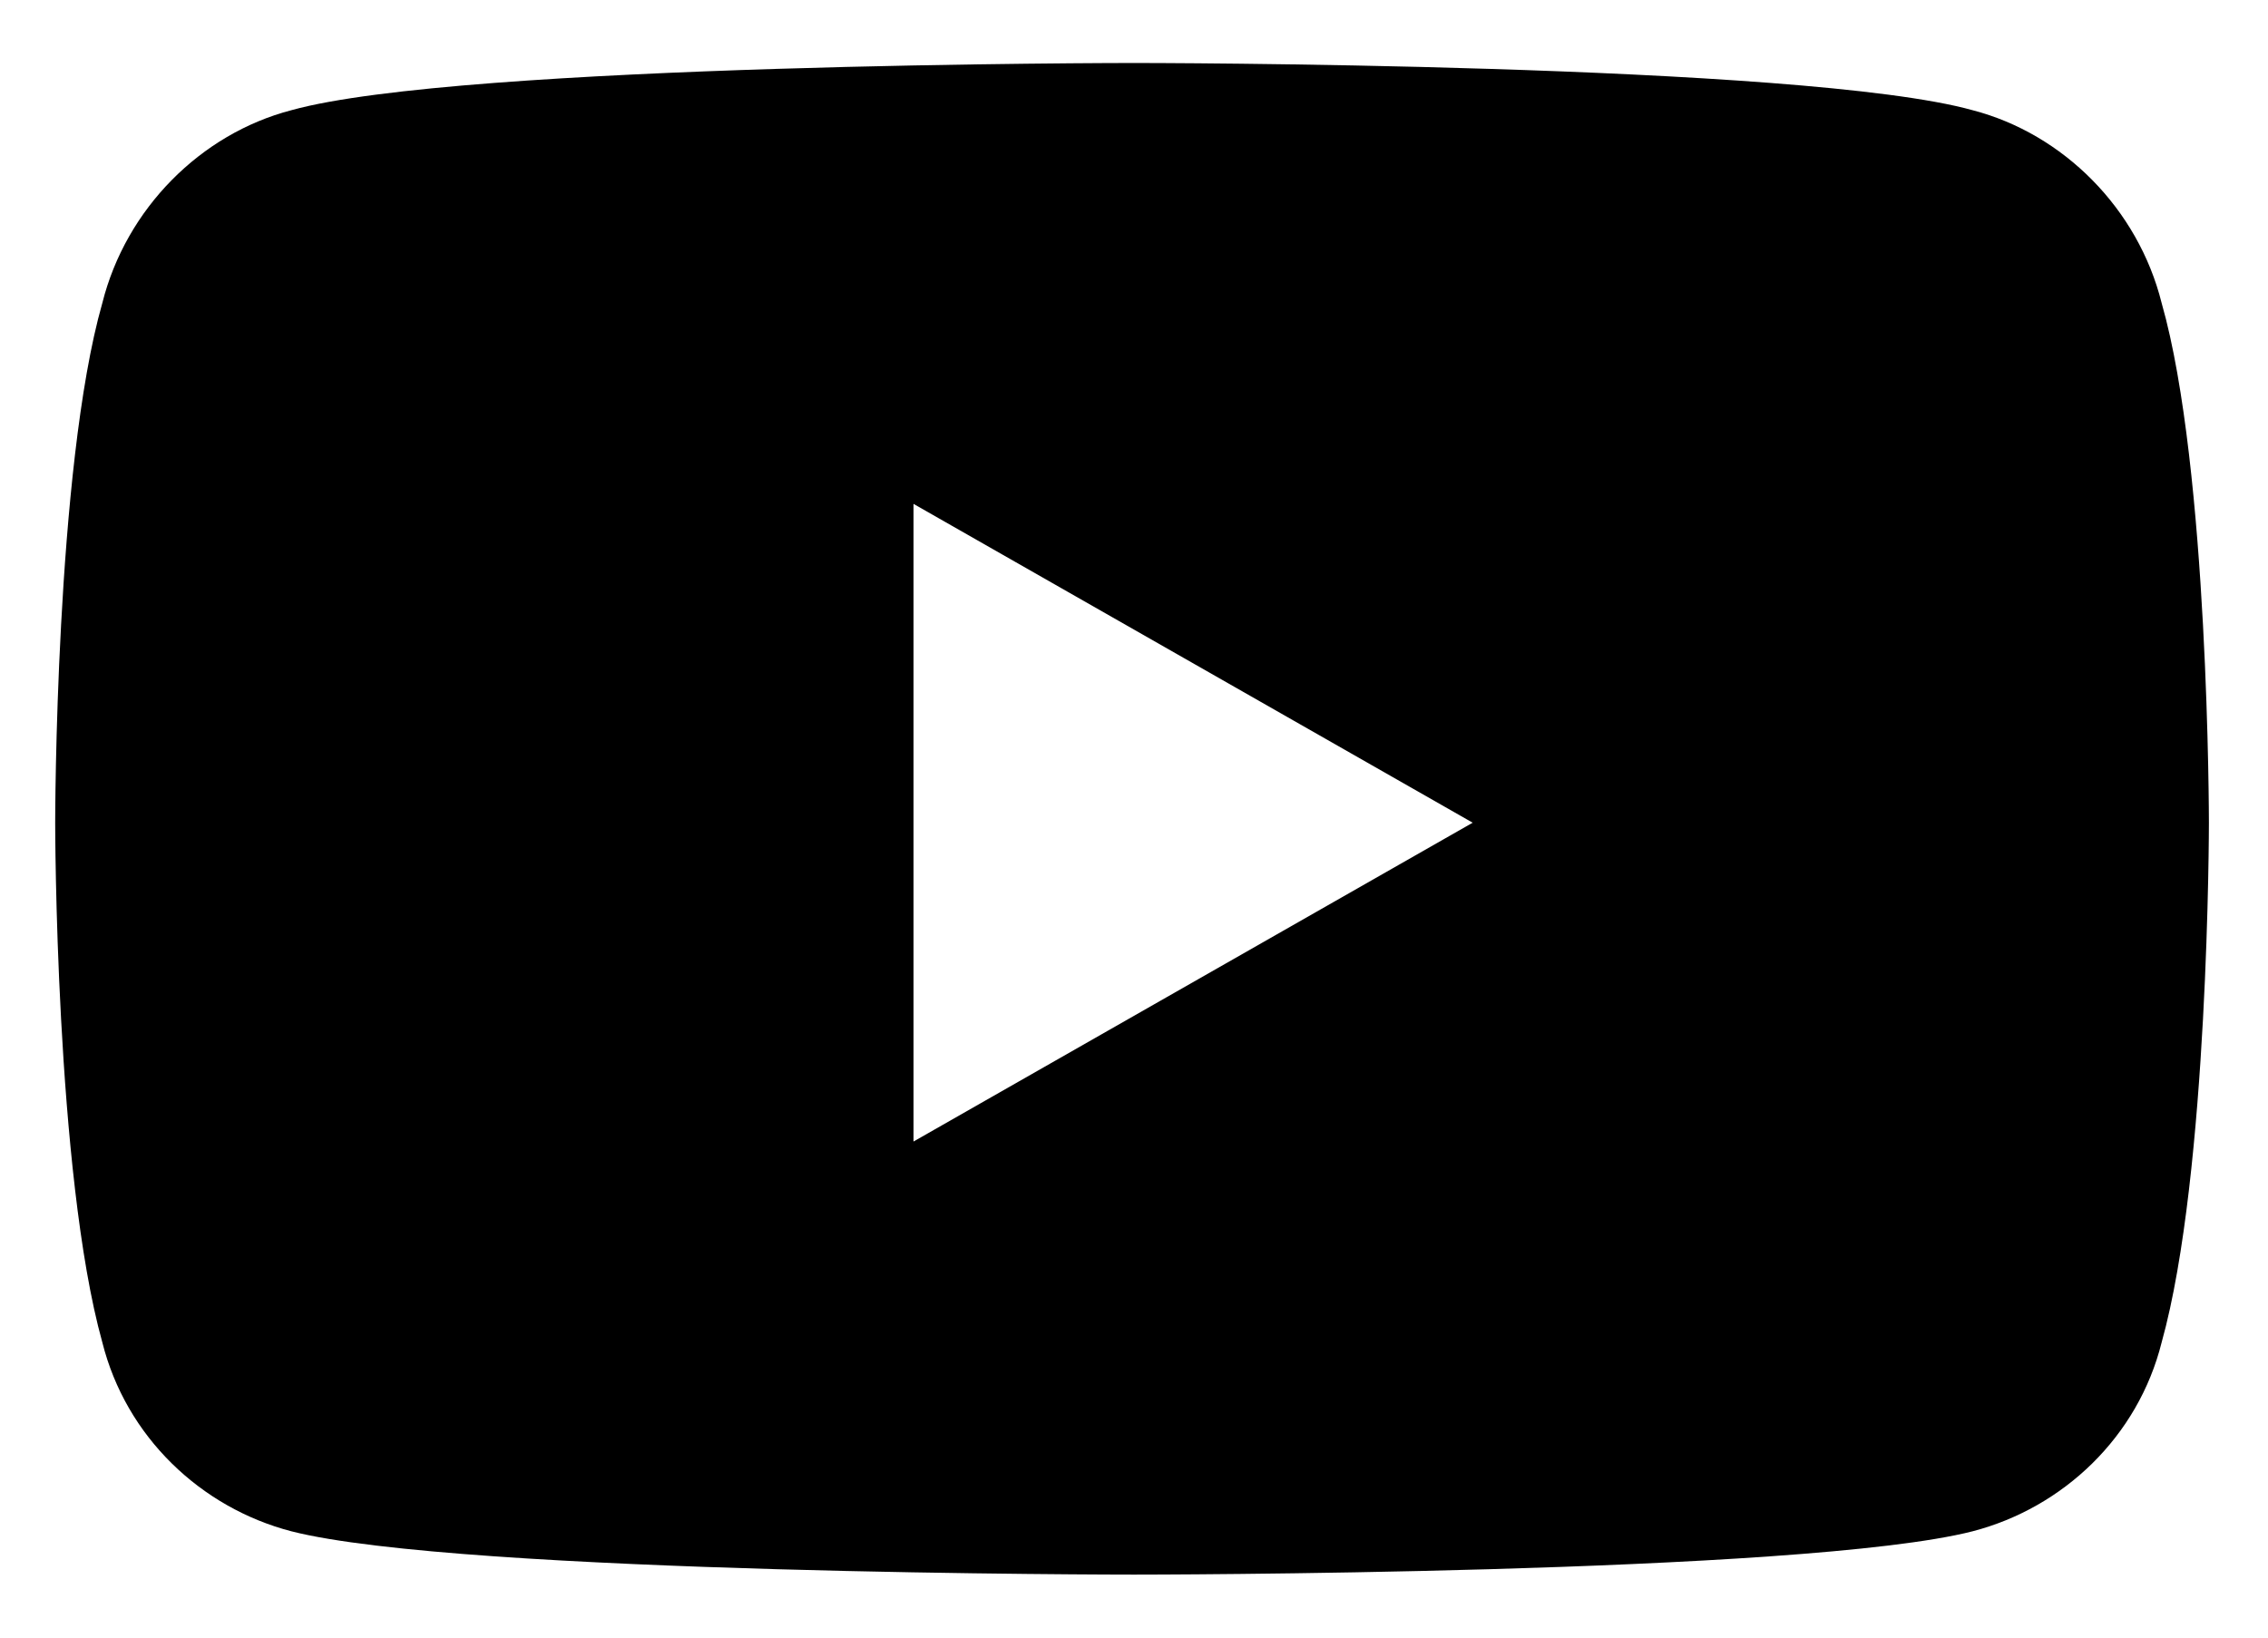 <svg width="18" height="13" viewBox="0 0 18 13" fill="none" xmlns="http://www.w3.org/2000/svg">
<path d="M17.156 2.406C17.531 3.719 17.531 6.531 17.531 6.531C17.531 6.531 17.531 9.312 17.156 10.656C16.969 11.406 16.375 11.969 15.656 12.156C14.312 12.5 9 12.5 9 12.5C9 12.5 3.656 12.5 2.312 12.156C1.594 11.969 1 11.406 0.812 10.656C0.438 9.312 0.438 6.531 0.438 6.531C0.438 6.531 0.438 3.719 0.812 2.406C1 1.656 1.594 1.062 2.312 0.875C3.656 0.5 9 0.5 9 0.5C9 0.5 14.312 0.5 15.656 0.875C16.375 1.062 16.969 1.656 17.156 2.406ZM7.25 9.062L11.688 6.531L7.25 4V9.062Z" fill="black"/>
</svg>
